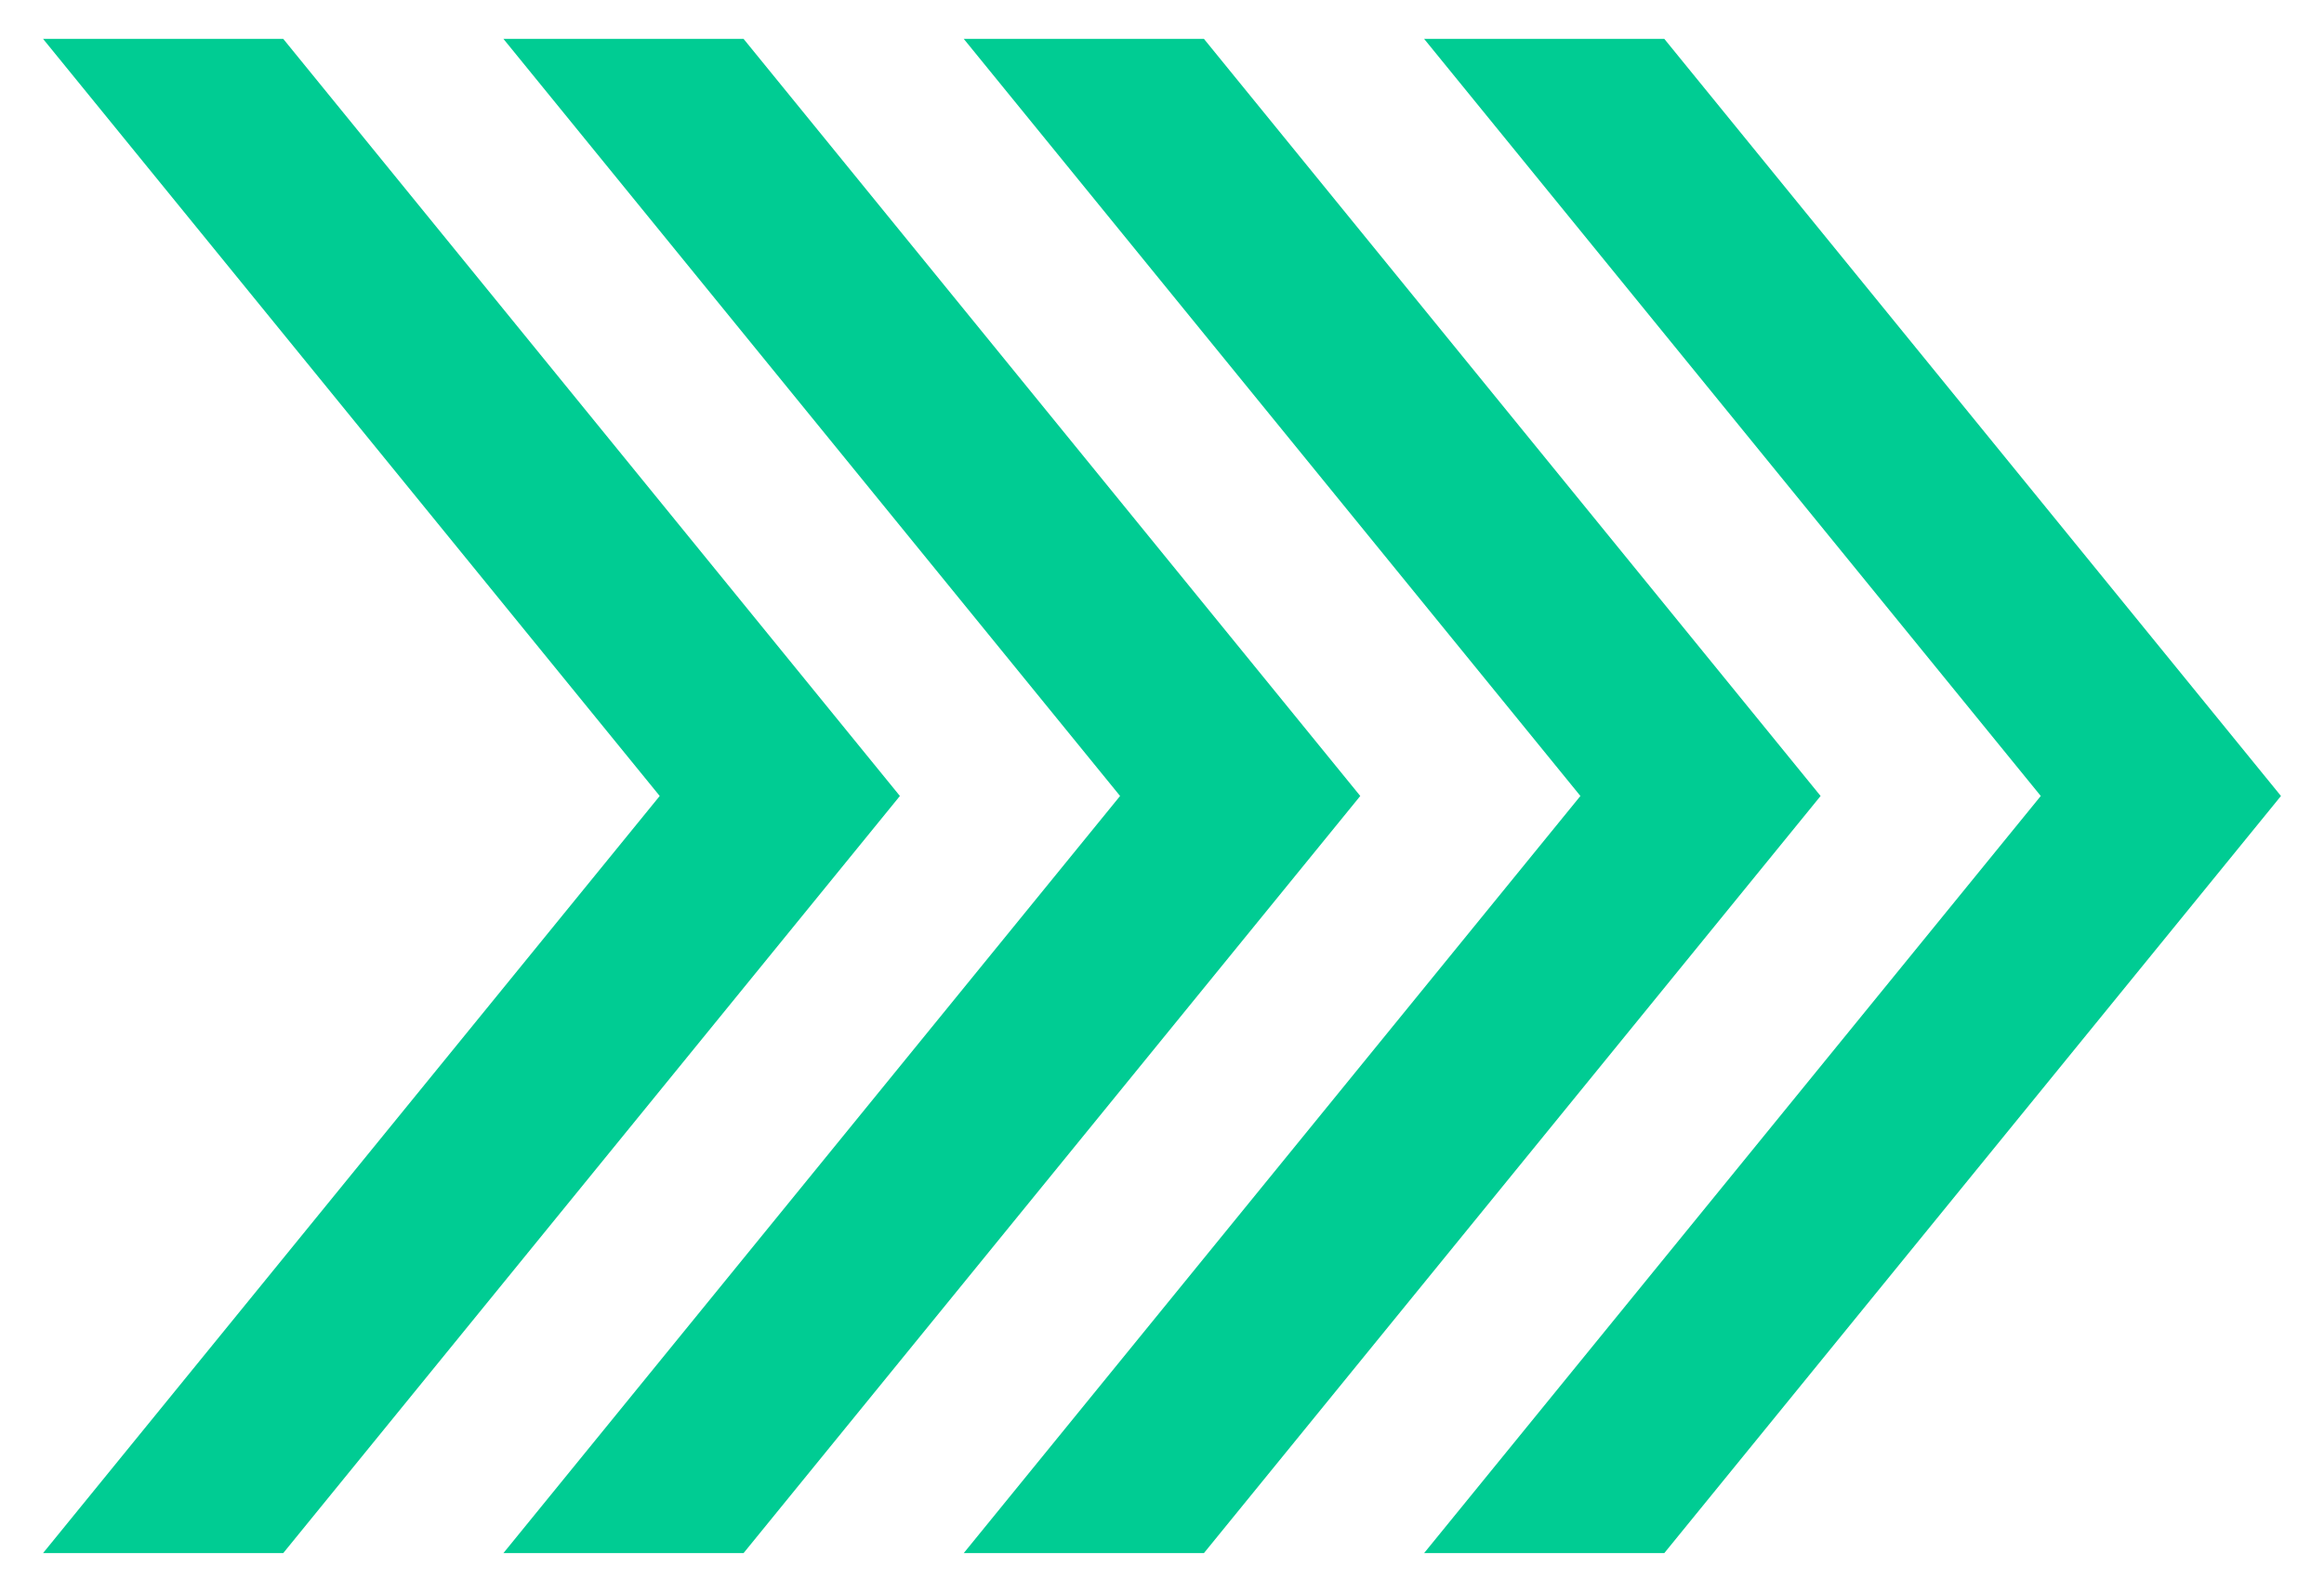 <?xml version="1.0" encoding="utf-8"?>
<!-- Generator: Adobe Illustrator 26.3.1, SVG Export Plug-In . SVG Version: 6.00 Build 0)  -->
<svg version="1.1" id="Capa_1" xmlns="http://www.w3.org/2000/svg" xmlns:xlink="http://www.w3.org/1999/xlink" x="0px" y="0px"
	 viewBox="0 0 54 37" style="enable-background:new 0 0 54 37;" xml:space="preserve">
<g>
	<polygon style="fill:#00CC93;" points="6.581,0.903 1,0.903 15.329,18.5 1,36.097 6.581,36.097 20.91,18.5 	"/>
	<polygon style="fill:#00CC93;" points="17.277,0.903 11.697,0.903 26.026,18.5 11.697,36.097 17.277,36.097 31.607,18.5 	"/>
	<polygon style="fill:#00CC93;" points="27.974,0.903 22.393,0.903 36.722,18.5 22.393,36.097 27.974,36.097 42.303,18.5 	"/>
	<polygon style="fill:#00CC93;" points="38.671,0.903 33.09,0.903 47.419,18.5 33.09,36.097 38.671,36.097 53,18.5 	"/>
</g>
</svg>
